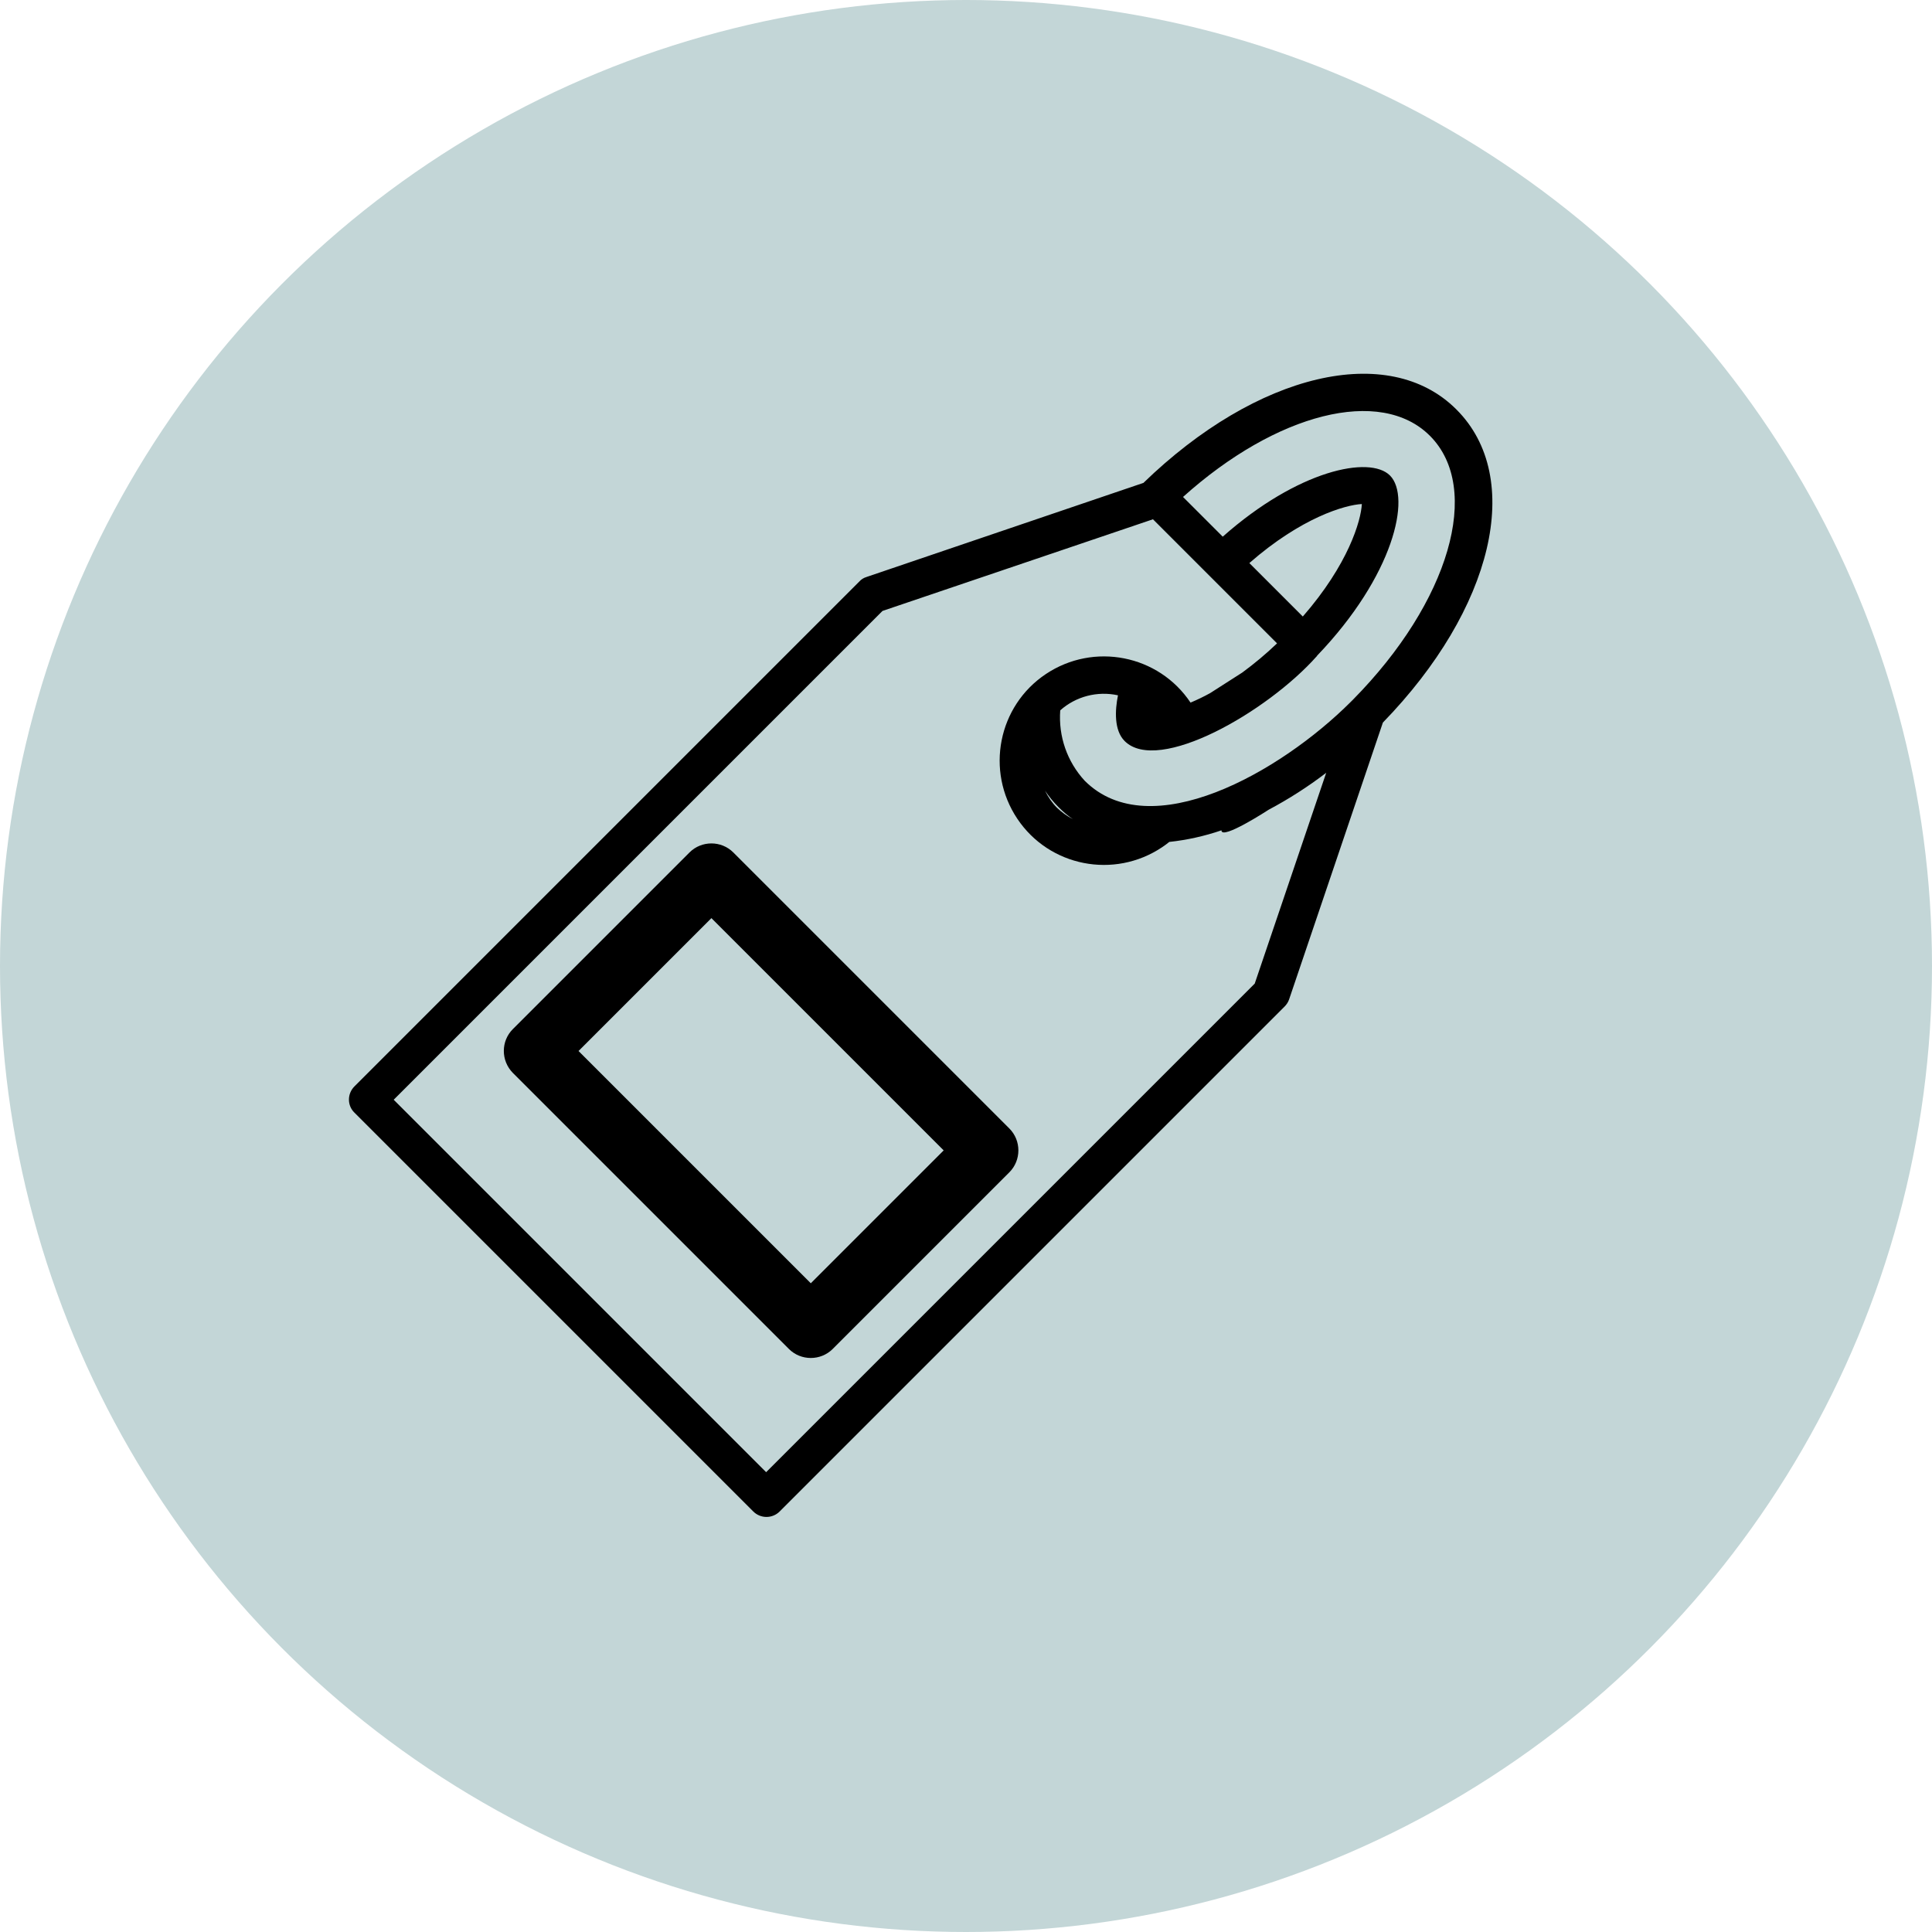 <?xml version="1.0" encoding="UTF-8"?><svg id="a" xmlns="http://www.w3.org/2000/svg" viewBox="0 0 90 90"><defs><style>.c{fill:#c3d6d7;}</style></defs><circle class="c" cx="45" cy="45" r="45"/><g id="b"><path d="M32.12,39.71l-8.23,8.23c-.56,.56-.56,1.47,0,2.04h0l12.86,12.86c.56,.56,1.48,.56,2.04,0h0l8.23-8.23c.56-.56,.56-1.48,0-2.04h0l-12.86-12.86c-.56-.56-1.48-.56-2.04,0h0Zm5.65,20.07l-10.82-10.82,6.19-6.19,10.82,10.82-6.19,6.19Z"/><path d="M67.84,19.07c-3.15-3.15-9.28-1.71-14.58,3.43h-.01l-12.89,4.38c-.13,.04-.24,.11-.33,.21l-23.52,23.52c-.34,.34-.34,.89,0,1.22h0l18.58,18.58c.34,.34,.89,.34,1.23,0h0l23.52-23.52c.09-.09,.17-.21,.21-.33l4.37-12.9c5.15-5.3,6.6-11.41,3.43-14.58Zm-1.23,1.23c2.45,2.45,.91,7.74-3.58,12.29l-.1,.1c-3.3,3.3-9.36,6.72-12.4,3.68-.82-.89-1.23-2.07-1.14-3.28h0c.73-.65,1.73-.91,2.69-.7-.14,.69-.19,1.63,.31,2.13,1.56,1.56,6.64-1.35,8.95-3.95h.01v-.02h0c3.58-3.73,4.4-7.4,3.4-8.4-.94-.94-4.28-.26-7.79,2.85l-1.85-1.85c4.35-3.91,9.2-5.15,11.5-2.85h0Zm-17.3,17.3c.21,.21,.43,.4,.67,.56-.27-.14-.52-.32-.74-.53-.23-.23-.42-.51-.56-.8,.18,.27,.39,.53,.63,.77Zm11.38-8.88l-2.49-2.49c2.42-2.12,4.46-2.71,5.24-2.75-.04,.78-.63,2.81-2.75,5.24Zm-2.23,17.09l-22.77,22.77-17.35-17.35,22.77-22.77,12.6-4.27,5.78,5.78c-.51,.49-1.05,.94-1.62,1.36l-1.5,.96c-.29,.16-.6,.31-.91,.44-1.49-2.23-4.51-2.82-6.74-1.33-2.23,1.49-2.82,4.51-1.33,6.74,1.49,2.23,4.51,2.82,6.74,1.33,.12-.08,.23-.16,.34-.25,.83-.09,1.64-.27,2.43-.54-.01,.48,2.2-.96,2.2-.96,.94-.5,1.83-1.07,2.68-1.72l-3.33,9.82Z"/></g></svg>